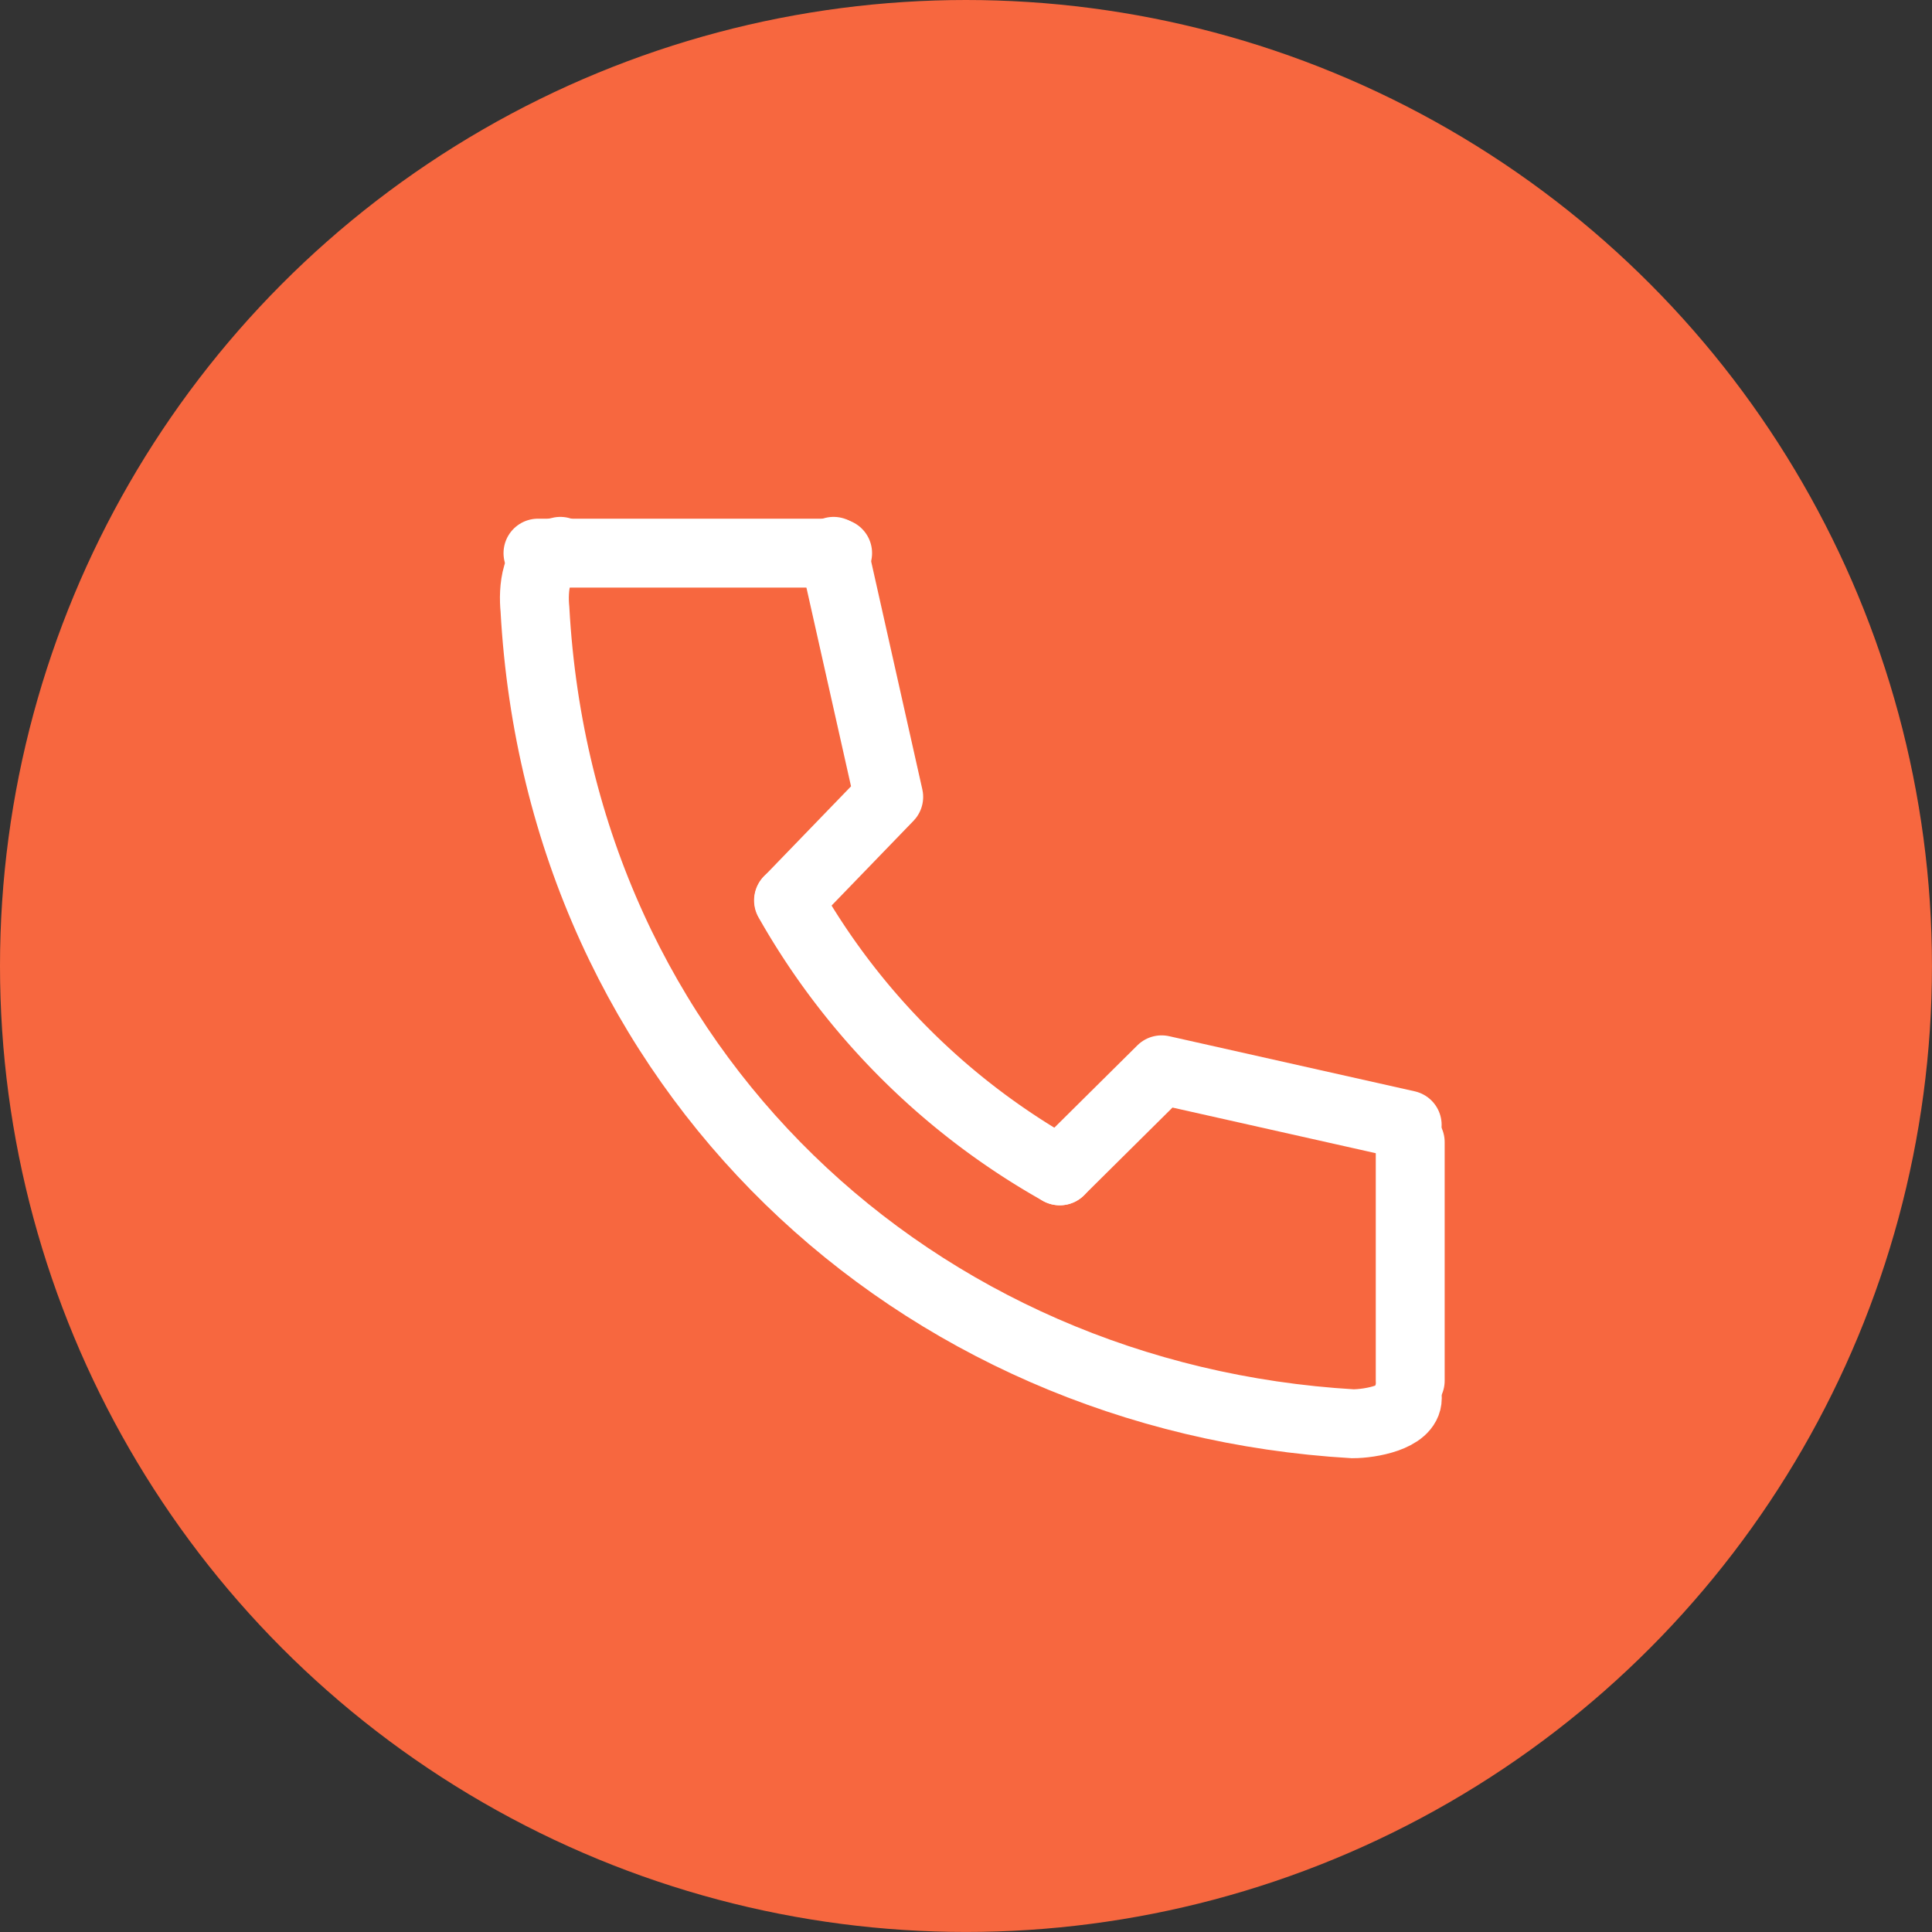 <svg data-name="グループ 20508" xmlns="http://www.w3.org/2000/svg" width="56.081" height="56.081" viewBox="0 0 56.081 56.081"><rect x="0" y="0" width="56.081" height="56.081" fill="#333333" stroke="none"/><circle data-name="楕円形 296" cx="28.04" cy="28.04" r="28.04" fill="#f7673f"/><g data-name="466_s_h (1)" fill="none" stroke="#fff" stroke-linecap="round" stroke-width="2"><path data-name="パス 27755" d="M16.265 16.004c-.737.135-.793 1.126-.737 1.681.737 13.383 11.047 22.898 23.737 23.643.515 0 1.586-.19 1.586-.745" stroke-miterlimit="10"/><path data-name="パス 27756" d="M22.889 26.137a20.678 20.678 0 007.873 7.849" stroke-miterlimit="10"/><path data-name="パス 27757" d="M40.847 32.654l-7.128-1.6-2.957 2.932" stroke-linejoin="round"/><path data-name="パス 27758" d="M24.197 16.004l1.6 7.128-2.9 3" stroke-linejoin="round"/><path data-name="線 119" stroke-miterlimit="10" d="M15.616 16.056h8.698"/><path data-name="線 120" stroke-miterlimit="10" d="M40.935 33.153v6.926"/></g></svg>